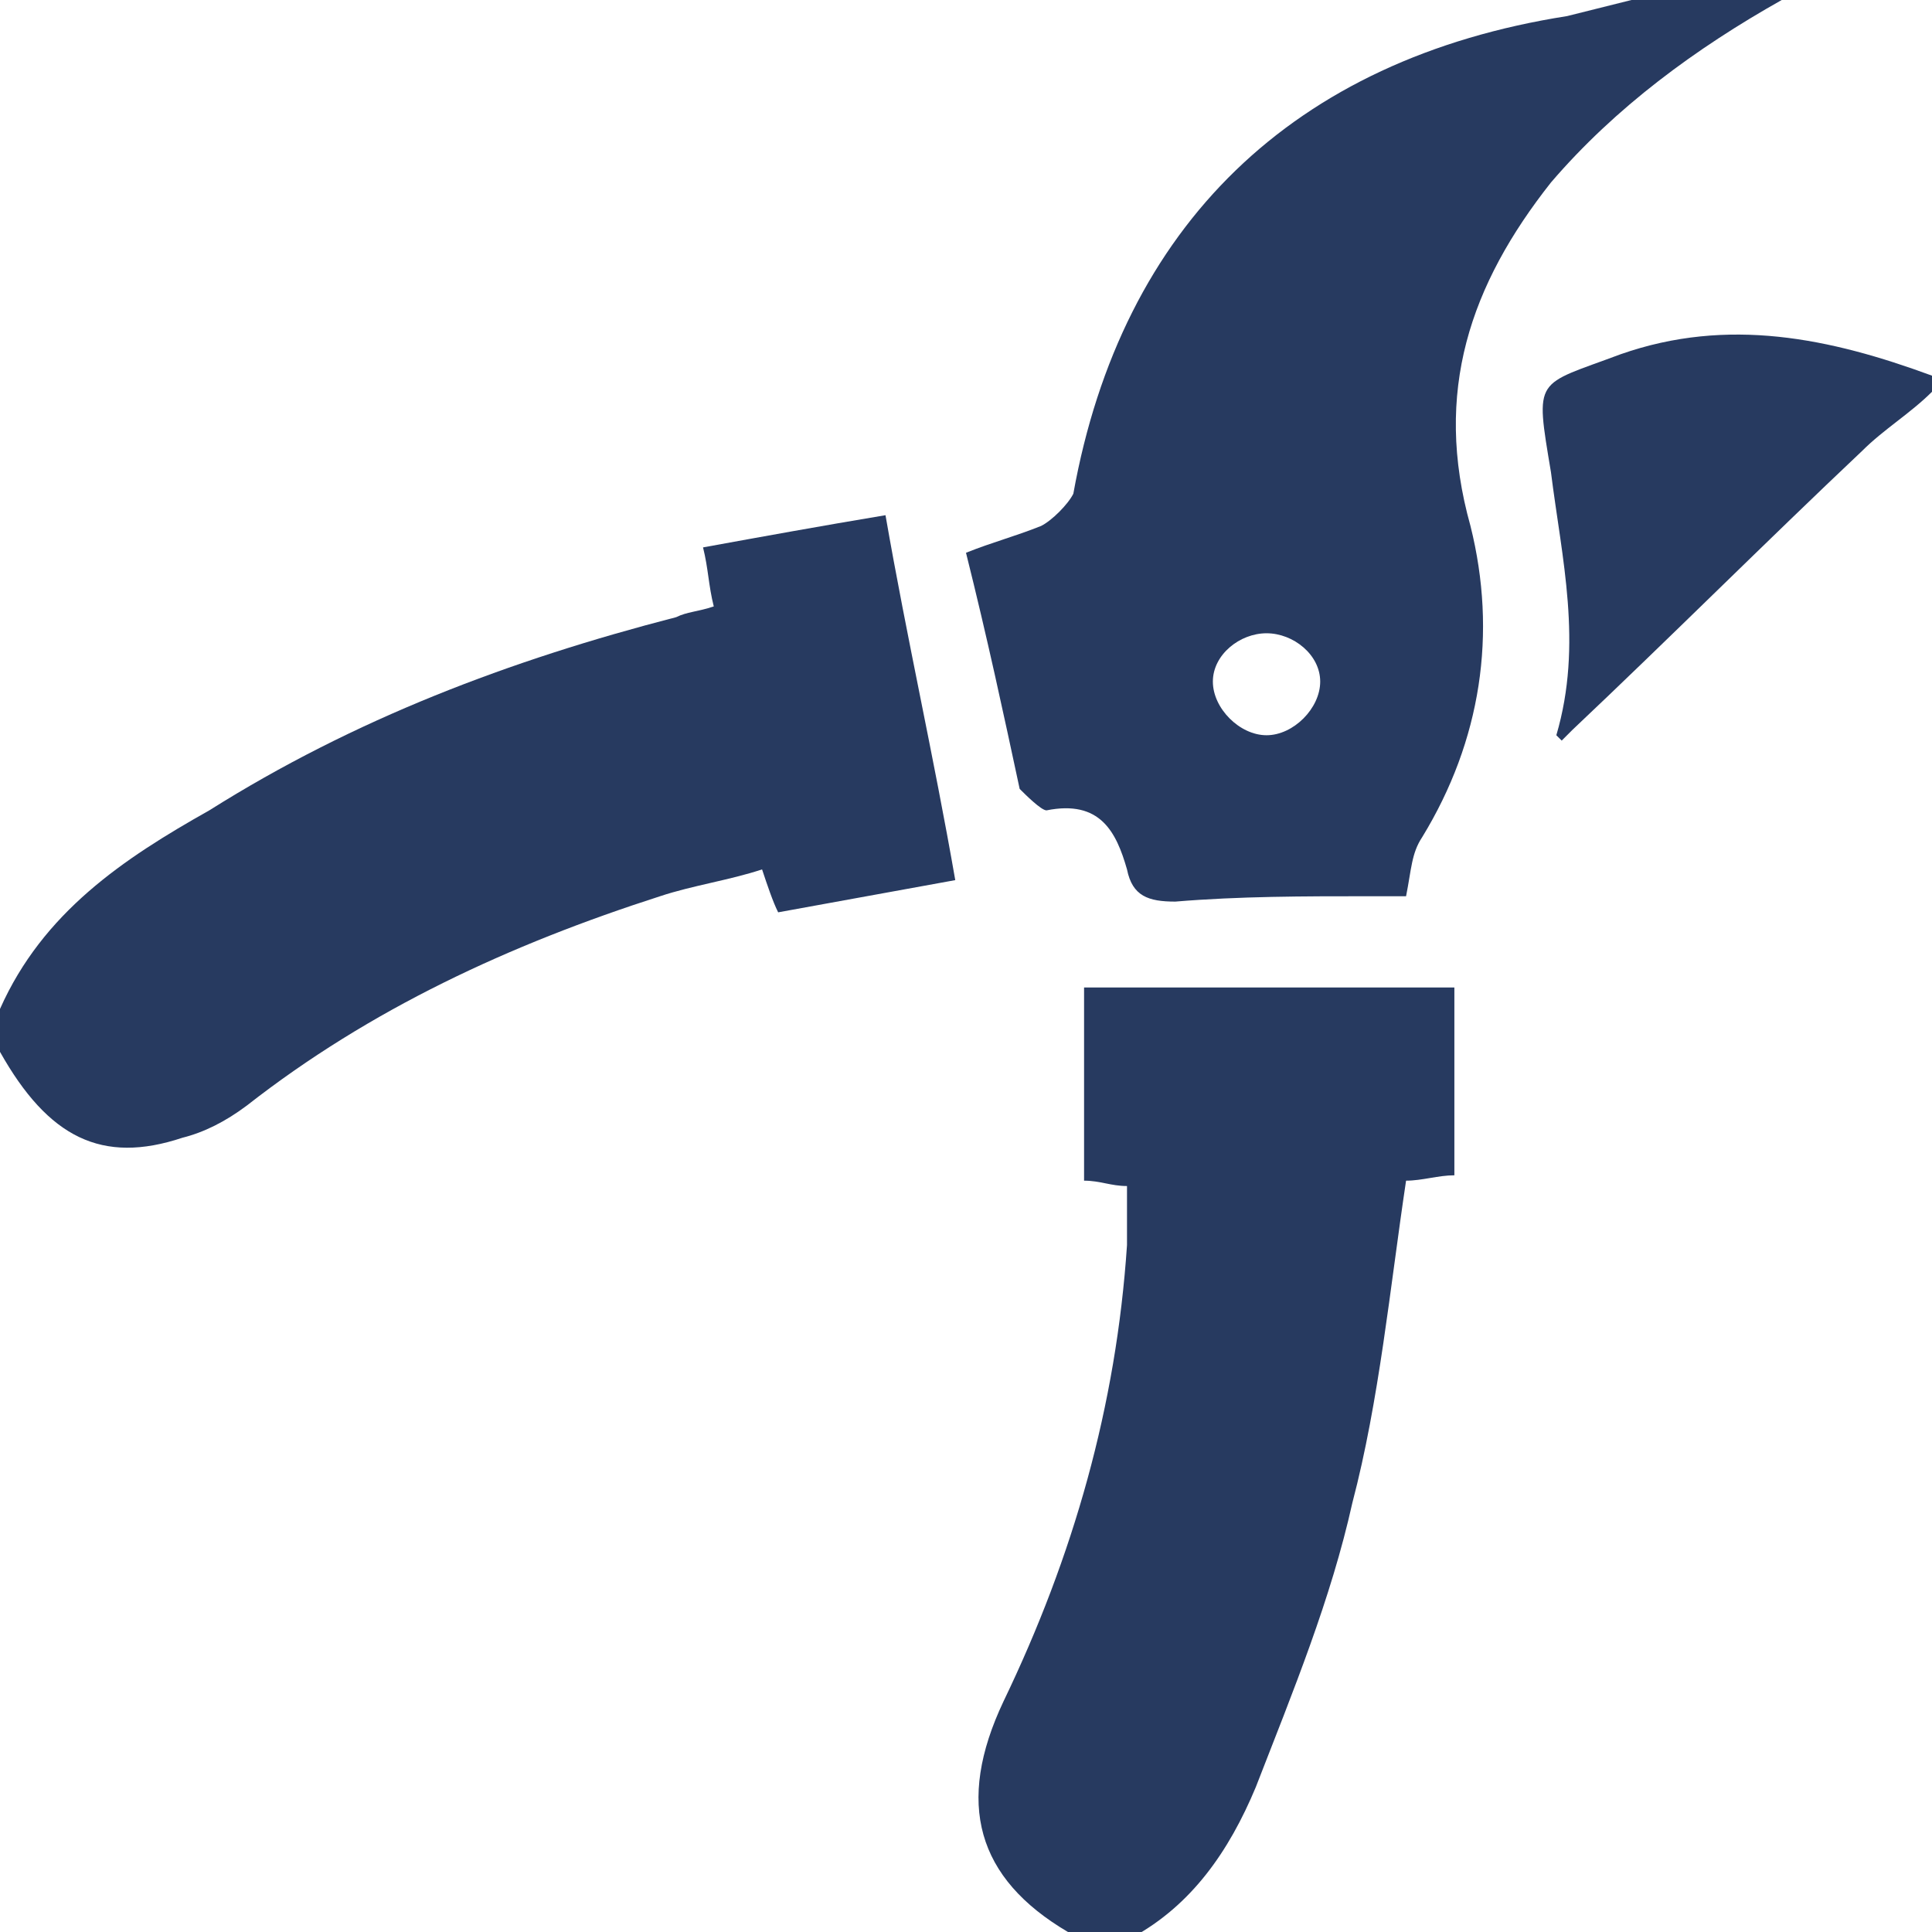 <?xml version="1.0" encoding="utf-8"?>
<!-- Generator: Adobe Illustrator 27.9.0, SVG Export Plug-In . SVG Version: 6.00 Build 0)  -->
<svg version="1.1" id="Layer_1" xmlns="http://www.w3.org/2000/svg" xmlns:xlink="http://www.w3.org/1999/xlink" x="0px" y="0px"
	 viewBox="0 0 36 36" style="enable-background:new 0 0 36 36;" xml:space="preserve">
<style type="text/css">
	.st0{display:none;}
	.st1{display:inline;fill:none;}
	.st2{display:inline;fill:#818181;}
	.st3{fill:#273A60;}
</style>
<g class="st0">
	<rect x="20.2" y="20.2" class="st1" width="1.7" height="1.7"/>
	<rect x="23.8" y="23.7" class="st1" width="1.7" height="1.7"/>
	<rect x="27.3" y="30.8" class="st1" width="1.7" height="1.7"/>
	<rect x="23.8" y="20.2" class="st1" width="1.7" height="1.7"/>
	<rect x="30.9" y="23.7" class="st1" width="1.7" height="1.7"/>
	<rect x="30.9" y="27.2" class="st1" width="1.7" height="1.7"/>
	<path class="st1" d="M17.4,18.7h1.4v-1.4C18.3,17.7,17.8,18.2,17.4,18.7z"/>
	<path class="st1" d="M18.8,32.1v-1.3h-1.4C17.8,31.3,18.3,31.7,18.8,32.1z"/>
	<rect x="20.2" y="23.7" class="st1" width="1.7" height="1.7"/>
	<path class="st1" d="M32,30.8h-1.2V32C31.3,31.6,31.7,31.2,32,30.8z"/>
	<rect x="23.8" y="27.2" class="st1" width="1.7" height="1.7"/>
	<rect x="27.3" y="23.7" class="st1" width="1.7" height="1.7"/>
	<rect x="27.3" y="17" class="st1" width="1.7" height="1.7"/>
	<rect x="20.2" y="17" class="st1" width="1.7" height="1.7"/>
	<rect x="23.8" y="17" class="st1" width="1.7" height="1.7"/>
	<rect x="27.3" y="27.2" class="st1" width="1.7" height="1.7"/>
	<rect x="23.8" y="30.8" class="st1" width="1.7" height="1.7"/>
	<rect x="27.3" y="20.2" class="st1" width="1.7" height="1.7"/>
	<rect x="20.2" y="27.2" class="st1" width="1.7" height="1.7"/>
	<rect x="17.1" y="20.2" class="st1" width="1.7" height="1.7"/>
	<rect x="20.2" y="30.8" class="st1" width="1.7" height="1.7"/>
	<rect x="17.1" y="23.7" class="st1" width="1.7" height="1.7"/>
	<rect x="17.1" y="27.2" class="st1" width="1.7" height="1.7"/>
	<rect x="30.9" y="20.2" class="st1" width="1.7" height="1.7"/>
	<path class="st1" d="M32.1,18.7c-0.4-0.4-0.8-0.9-1.2-1.2v1.2H32.1z"/>
	<path class="st1" d="M29,33.2c0.4-0.2,0.8-0.5,1.2-0.7H29V33.2z"/>
	<rect x="29" y="21.8" class="st1" width="1.9" height="1.9"/>
	<rect x="21.9" y="21.8" class="st1" width="1.9" height="1.9"/>
	<rect x="18.8" y="18.7" class="st1" width="1.4" height="1.4"/>
	<path class="st1" d="M25.5,32.5v1.7c0.6,0,1.3-0.2,1.9-0.3v-1.4H25.5z"/>
	<path class="st1" d="M32.5,23.7h1.6c-0.1-0.6-0.2-1.3-0.4-1.9h-1.2C32.5,21.8,32.5,23.7,32.5,23.7z"/>
	<rect x="29" y="25.4" class="st1" width="1.9" height="1.9"/>
	<path class="st1" d="M32.5,27.2h1.3c0.2-0.6,0.3-1.2,0.3-1.9h-1.7v1.9H32.5z"/>
	<rect x="21.9" y="25.4" class="st1" width="1.9" height="1.9"/>
	<path class="st1" d="M32.5,30.1c0.3-0.4,0.5-0.8,0.7-1.2h-0.7V30.1z"/>
	<path class="st1" d="M19.2,32.5c0.3,0.2,0.7,0.4,1,0.6v-0.6H19.2z"/>
	<path class="st1" d="M17.1,21.8h-1.4c-0.2,0.6-0.3,1.2-0.4,1.9h1.8V21.8z"/>
	<rect x="29" y="18.7" class="st1" width="1.9" height="1.4"/>
	<path class="st1" d="M21.9,32.5v1.3c0.6,0.2,1.2,0.3,1.9,0.4v-1.7H21.9z"/>
	<path class="st1" d="M27.3,17v-1.4c-0.6-0.2-1.2-0.3-1.9-0.3V17H27.3z"/>
	<rect x="29" y="28.9" class="st1" width="1.9" height="1.9"/>
	<path class="st1" d="M17.1,19.1c-0.3,0.3-0.5,0.7-0.7,1.1h0.7V19.1z"/>
	<rect x="18.8" y="28.9" class="st1" width="1.4" height="1.9"/>
	<rect x="25.5" y="25.4" class="st1" width="1.9" height="1.9"/>
	<path class="st1" d="M20.2,16.4c-0.4,0.2-0.7,0.4-1.1,0.7h1.1V16.4z"/>
	<path class="st1" d="M16.2,28.9c0.3,0.5,0.6,1,0.9,1.5v-1.5H16.2z"/>
	<path class="st1" d="M17.1,25.4h-1.8c0,0.6,0.1,1.3,0.3,1.9h1.5V25.4z"/>
	<path class="st1" d="M23.8,17v-1.8c-0.6,0.1-1.3,0.2-1.9,0.4V17H23.8z"/>
	<rect x="18.8" y="25.4" class="st1" width="1.4" height="1.9"/>
	<path class="st1" d="M30.3,17c-0.4-0.3-0.8-0.6-1.3-0.8V17H30.3z"/>
	<rect x="25.5" y="18.7" class="st1" width="1.9" height="1.4"/>
	<rect x="18.8" y="21.8" class="st1" width="1.4" height="1.9"/>
	<rect x="21.9" y="18.7" class="st1" width="1.9" height="1.4"/>
	<rect x="25.5" y="28.9" class="st1" width="1.9" height="1.9"/>
	<rect x="21.9" y="28.9" class="st1" width="1.9" height="1.9"/>
	<path class="st1" d="M33.1,20.2c-0.2-0.3-0.3-0.6-0.5-0.8v0.8H33.1z"/>
	<rect x="25.5" y="21.8" class="st1" width="1.9" height="1.9"/>
	<path class="st2" d="M32.7,16.8l-0.1-0.1V17H33C32.8,17,32.8,16.9,32.7,16.8z"/>
	<rect x="25.5" y="17" class="st2" width="1.9" height="1.7"/>
	<rect x="21.9" y="17" class="st2" width="1.9" height="1.7"/>
	<rect x="17.1" y="25.4" class="st2" width="1.7" height="1.9"/>
	<rect x="17.1" y="21.8" class="st2" width="1.7" height="1.9"/>
	<rect x="20.2" y="25.4" class="st2" width="1.7" height="1.9"/>
	<rect x="20.2" y="28.9" class="st2" width="1.7" height="1.9"/>
	<rect x="20.2" y="21.8" class="st2" width="1.7" height="1.9"/>
	<rect x="20.2" y="18.7" class="st2" width="1.7" height="1.4"/>
	<rect x="30.9" y="21.8" class="st2" width="1.7" height="1.9"/>
	<rect x="30.9" y="25.4" class="st2" width="1.7" height="1.9"/>
	<rect x="27.3" y="18.7" class="st2" width="1.7" height="1.4"/>
	<rect x="27.3" y="28.9" class="st2" width="1.7" height="1.9"/>
	<rect x="27.3" y="21.8" class="st2" width="1.7" height="1.9"/>
	<rect x="27.3" y="25.4" class="st2" width="1.7" height="1.9"/>
	<rect x="23.8" y="25.4" class="st2" width="1.7" height="1.9"/>
	<rect x="23.8" y="18.7" class="st2" width="1.7" height="1.4"/>
	<rect x="23.8" y="21.8" class="st2" width="1.7" height="1.9"/>
	<rect x="23.8" y="28.9" class="st2" width="1.7" height="1.9"/>
	<rect x="29" y="20.2" class="st2" width="1.9" height="1.7"/>
	<rect x="21.9" y="20.2" class="st2" width="1.9" height="1.7"/>
	<rect x="18.8" y="20.2" class="st2" width="1.4" height="1.7"/>
	<rect x="25.5" y="20.2" class="st2" width="1.9" height="1.7"/>
	<rect x="21.9" y="30.8" class="st2" width="1.9" height="1.7"/>
	<rect x="25.5" y="30.8" class="st2" width="1.9" height="1.7"/>
	<rect x="21.9" y="27.2" class="st2" width="1.9" height="1.7"/>
	<rect x="29" y="27.2" class="st2" width="1.9" height="1.7"/>
	<rect x="25.5" y="27.2" class="st2" width="1.9" height="1.7"/>
	<rect x="18.8" y="27.2" class="st2" width="1.4" height="1.7"/>
	<rect x="21.9" y="23.7" class="st2" width="1.9" height="1.7"/>
	<rect x="29" y="23.7" class="st2" width="1.9" height="1.7"/>
	<rect x="25.5" y="23.7" class="st2" width="1.9" height="1.7"/>
	<rect x="18.8" y="23.7" class="st2" width="1.4" height="1.7"/>
	<path class="st2" d="M35.8,22.9c-0.2-1.5-0.7-2.9-1.6-4.1c-0.4-0.6-0.8-1.1-1.3-1.7h-0.4v-0.4c-0.5-0.5-1.1-1-1.7-1.3
		c-1.3-0.8-2.7-1.4-4.3-1.7c-0.1,0-2.6-0.2-3.7,0c-1.5,0.2-2.9,0.8-4.1,1.6c-0.6,0.4-1.1,0.8-1.7,1.3c-0.1,0.1-0.2,0.2-0.3,0.2
		c-0.1,0.1-0.2,0.2-0.2,0.2c-0.5,0.5-1,1.1-1.4,1.7c-1,1.5-1.6,3.2-1.8,5.1c0,0.1,0,0.1,0,0.2v1.4c0.1,0.5,0.1,0.9,0.2,1.4
		c0.2,1.3,0.7,2.6,1.4,3.7c0.1,0.1,0.1,0.2,0.2,0.2c0.4,0.6,0.9,1.2,1.3,1.7c0.2,0.2,0.3,0.3,0.5,0.5c0.5,0.5,1.1,0.9,1.7,1.3
		c0.2,0.1,0.3,0.2,0.5,0.3c1.2,0.7,2.6,1.1,4.1,1.3c0.1,0,0.4,0.1,0.5,0.1c0.7,0,1.9,0,1.9,0c0.3-0.1,0.7-0.1,1-0.2
		c1.3-0.2,2.6-0.7,3.7-1.4c0.1-0.1,0.3-0.2,0.4-0.3c0.6-0.4,1.2-0.8,1.7-1.3c0.1-0.1,0.1-0.2,0.2-0.2c0.5-0.5,0.9-1.1,1.3-1.7
		c0.3-0.5,0.7-1.1,0.9-1.7c0.5-1.1,0.8-2.3,0.9-3.5C36,24.5,36,24.4,35.8,22.9z M33.9,27.2h-1.3v1.7h0.7c-0.2,0.4-0.4,0.8-0.7,1.2
		v-1.2h-1.7v1.9H32c-0.4,0.4-0.7,0.8-1.2,1.2v-1.2H29v1.7h1.2c-0.4,0.3-0.8,0.5-1.2,0.7v-0.7h-1.7v1.4c-0.6,0.2-1.2,0.3-1.9,0.3
		v-1.7h-1.7v1.7c-0.6-0.1-1.3-0.2-1.9-0.4v-1.3h-1.7v0.6c-0.4-0.2-0.7-0.4-1-0.6h1v-1.7h-1.4v1.3c-0.5-0.4-1-0.9-1.4-1.3h1.4v-1.9
		H17v1.5c-0.3-0.5-0.6-0.9-0.9-1.5H17v-1.7h-1.5c-0.2-0.6-0.3-1.2-0.3-1.9H17v-1.7h-1.8c0.1-0.6,0.2-1.3,0.4-1.9H17V20h-0.7
		c0.2-0.4,0.5-0.7,0.7-1.1V20h1.7v-1.4h-1.4c0.4-0.5,0.9-1,1.4-1.4v1.4h1.4V17H19c0.3-0.2,0.7-0.5,1.1-0.7V17h1.7v-1.4
		c0.6-0.2,1.2-0.3,1.9-0.4V17h1.7v-1.8c0.6,0,1.3,0.2,1.9,0.3V17H29v-0.8c0.5,0.2,0.9,0.5,1.3,0.8H29v1.7h1.9v-1.2
		c0.4,0.4,0.9,0.8,1.2,1.2h-1.2v1.4h1.7v-0.8c0.2,0.3,0.4,0.6,0.5,0.8h-0.5v1.7h1.2c0.2,0.6,0.3,1.2,0.4,1.9h-1.6v1.7h1.7
		C34.2,26,34.1,26.6,33.9,27.2z"/>
</g>
<g class="st0">
	<path class="st2" d="M19.6,4.1c0-0.8,0-1.5,0-2.2C19.6,0.7,19,0,17.9,0c-1.7,0-3.5,0-5.2,0c-1.2,0-1.7,0.7-1.8,2c0,0.6,0,1.3,0,2.1
		c-0.9,0-1.8,0-2.8,0c-1.6,0-2.3,0.8-2.3,2.5c0,7.8,0,15.5,0,23.3c0,1.6,0.7,2.4,2.2,2.4c1.8,0,3.6,0,5.3,0c0.5,0,1.6,0,2.3,0
		c-0.6-0.7-1.1-1.2-1.8-2.4c-2.3-3.8-1.5-10.5,2.8-14c1.9-1.6,4.1-2.7,6.5-2.8c1.1-0.1,1.4-0.5,1.4-2.4c0-1.7,0-2.3,0-4
		c0-1.8-0.7-2.5-2.4-2.6C21.4,4.1,20.6,4.1,19.6,4.1z"/>
</g>
<g>
	<path class="st3" d="M33.2,0c-1.6,0.9-3.1,2-4.3,3.4c-1.5,1.9-2.2,3.9-1.5,6.4c0.5,2,0.2,4-0.9,5.8c-0.2,0.3-0.2,0.6-0.3,1.1
		c-0.2,0-0.5,0-0.7,0c-1.2,0-2.4,0-3.6,0.1c-0.5,0-0.8-0.1-0.9-0.6c-0.2-0.7-0.5-1.3-1.5-1.1c-0.1,0-0.4-0.3-0.5-0.4
		c-0.3-1.4-0.6-2.8-1-4.4c0.5-0.2,0.9-0.3,1.4-0.5c0.2-0.1,0.5-0.4,0.6-0.6c0.9-5,4.1-8.1,9.2-8.9C29.6,0.2,30,0.1,30.4,0
		C31.4,0,32.3,0,33.2,0z M23.6,13.7c0.5,0,1-0.5,1-1s-0.5-0.9-1-0.9s-1,0.4-1,0.9S23.1,13.7,23.6,13.7z"/>
	<path class="st3" d="M0,18.8C0.8,17,2.3,16,3.9,15.1c2.7-1.7,5.6-2.8,8.7-3.6c0.2-0.1,0.4-0.1,0.7-0.2c-0.1-0.4-0.1-0.7-0.2-1.1
		c1.1-0.2,2.2-0.4,3.4-0.6c0.4,2.3,0.9,4.5,1.3,6.8c-1.1,0.2-2.2,0.4-3.3,0.6c-0.1-0.2-0.2-0.5-0.3-0.8c-0.6,0.2-1.3,0.3-1.9,0.5
		c-2.8,0.9-5.4,2.1-7.7,3.9c-0.4,0.3-0.8,0.5-1.2,0.6c-1.5,0.5-2.5,0-3.4-1.6C0,19.4,0,19.1,0,18.8z"/>
	<path class="st3" d="M19.9,36c-1.7-1-2.1-2.4-1.2-4.3c1.3-2.7,2.1-5.5,2.3-8.5c0-0.4,0-0.7,0-1.1c-0.3,0-0.5-0.1-0.8-0.1
		c0-1.2,0-2.3,0-3.6c2.3,0,4.6,0,6.9,0c0,1.1,0,2.2,0,3.5c-0.3,0-0.6,0.1-0.9,0.1c-0.3,2-0.5,4.1-1,6c-0.4,1.8-1.1,3.5-1.8,5.3
		c-0.5,1.2-1.2,2.2-2.3,2.8C20.8,36,20.4,36,19.9,36z"/>
	<path class="st3" d="M36,7.3c-0.4,0.4-0.9,0.7-1.3,1.1c-1.8,1.7-3.6,3.5-5.4,5.2c-0.1,0.1-0.1,0.1-0.2,0.2L29,13.7
		c0.5-1.7,0.1-3.3-0.1-4.9c-0.3-1.8-0.3-1.6,1.3-2.2c2-0.7,3.9-0.3,5.8,0.4C36,7.2,36,7.2,36,7.3z"/>
</g>
</svg>
